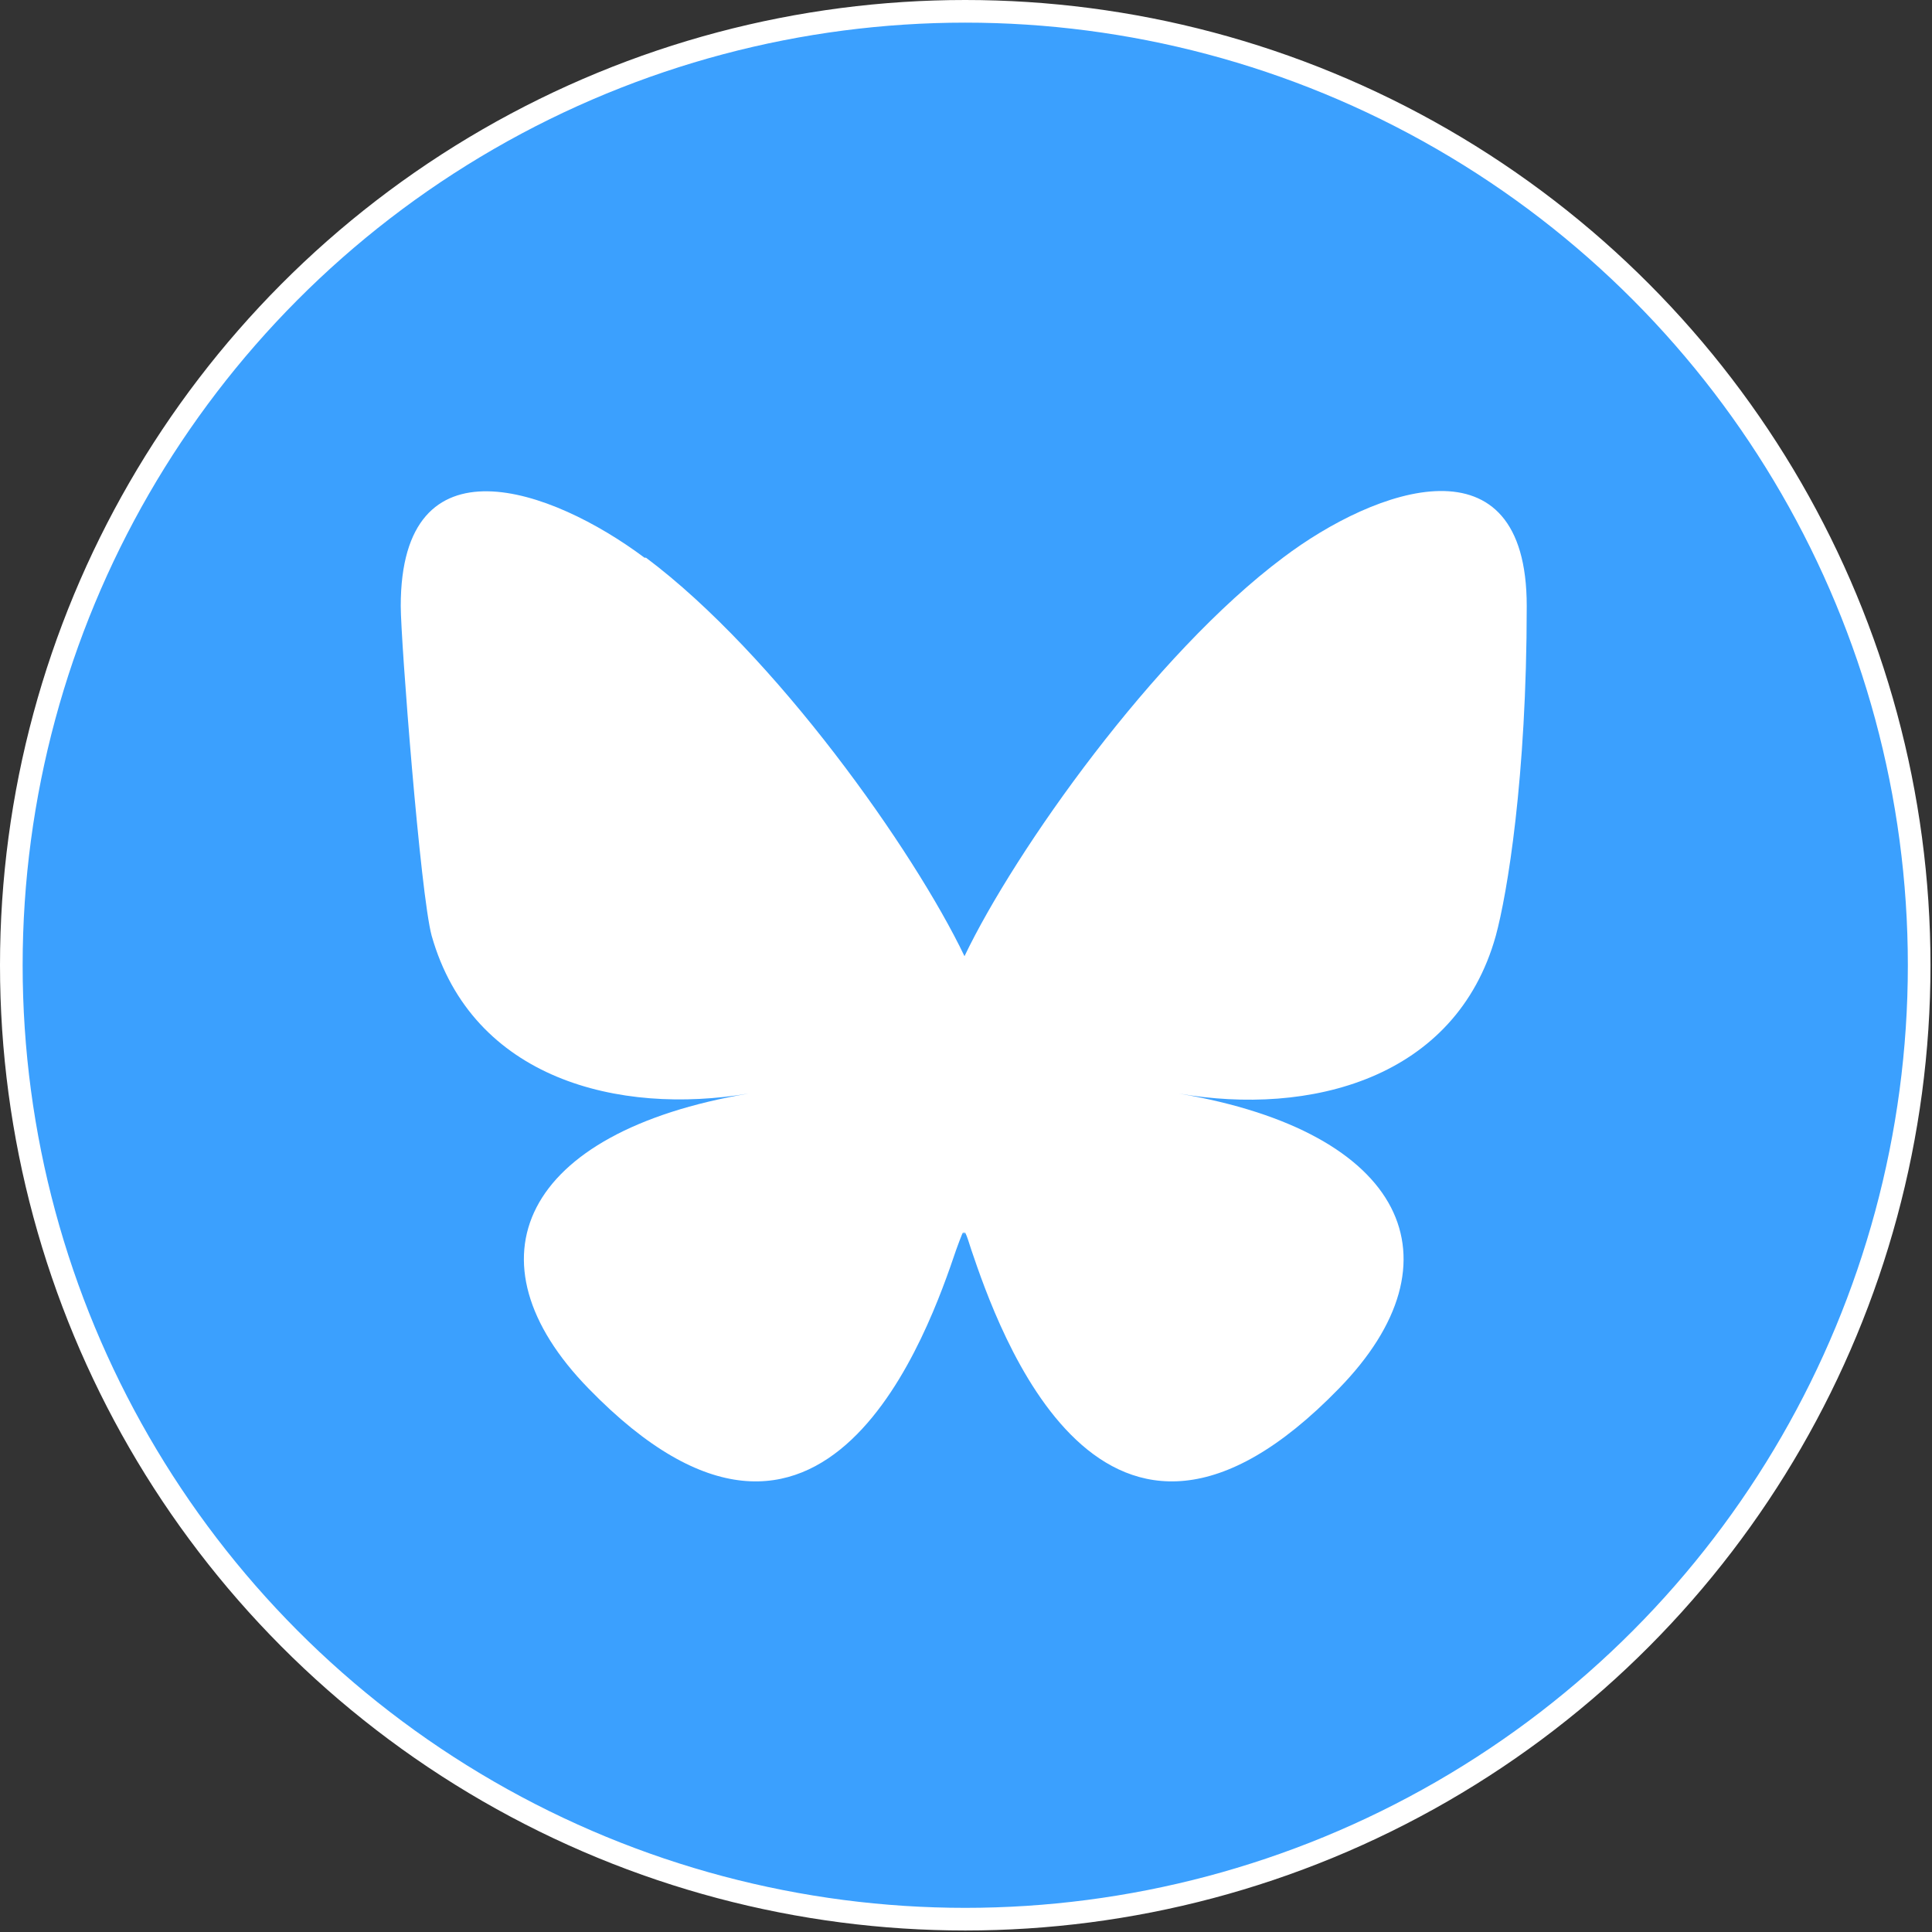 <?xml version="1.0" encoding="UTF-8"?>
<svg id="Layer_1" xmlns="http://www.w3.org/2000/svg" xmlns:xlink="http://www.w3.org/1999/xlink" version="1.1" viewBox="0 0 256 256">
  <rect x="0" y="0" width="256" height="256" fill="#333333" stroke="none"/>
  <!-- Generator: Adobe Illustrator 29.3.1, SVG Export Plug-In . SVG Version: 2.1.0 Build 151)  -->
  <defs>
    <style>
      .st0 {
        fill: none;
        stroke: #fff;
        stroke-miterlimit: 10;
        stroke-width: 3px;
      }

      .st1 {
        fill: #fff;
      }

      .st2 {
        fill: #3ba0fe;
      }
    </style>
  </defs>
  <g>
    <path class="st2" d="M127.9,254.3h0C58,254.3,1.4,197.7,1.4,127.9h0C1.4,58,58,1.4,127.9,1.4h0c69.8,0,126.4,56.6,126.4,126.4h0c0,69.8-56.6,126.4-126.4,126.4Z"/>
    <path class="st1" d="M85.6,73.9c17.1,12.8,35.5,38.8,42.2,52.8,6.7-14,25.1-40,42.2-52.8,12.3-9.3,32.3-16.4,32.3,6.4s-2.6,38.2-4.1,43.7c-5.3,19-24.7,23.9-42,20.9,30.1,5.1,37.8,22.1,21.2,39.1-31.4,32.3-45.2-8.1-48.7-18.4-.6-1.9-.9-2.8-1-2,0-.8-.3.1-1,2-3.5,10.3-17.3,50.7-48.7,18.4-16.6-17-8.9-34,21.2-39.1-17.2,2.9-36.6-1.9-42-20.9-1.5-5.5-4.1-39.2-4.1-43.7,0-22.8,20-15.6,32.3-6.4h0Z"/>
  </g>
  <circle class="st0" cx="127.9" cy="127.9" r="126.4"/>
</svg>